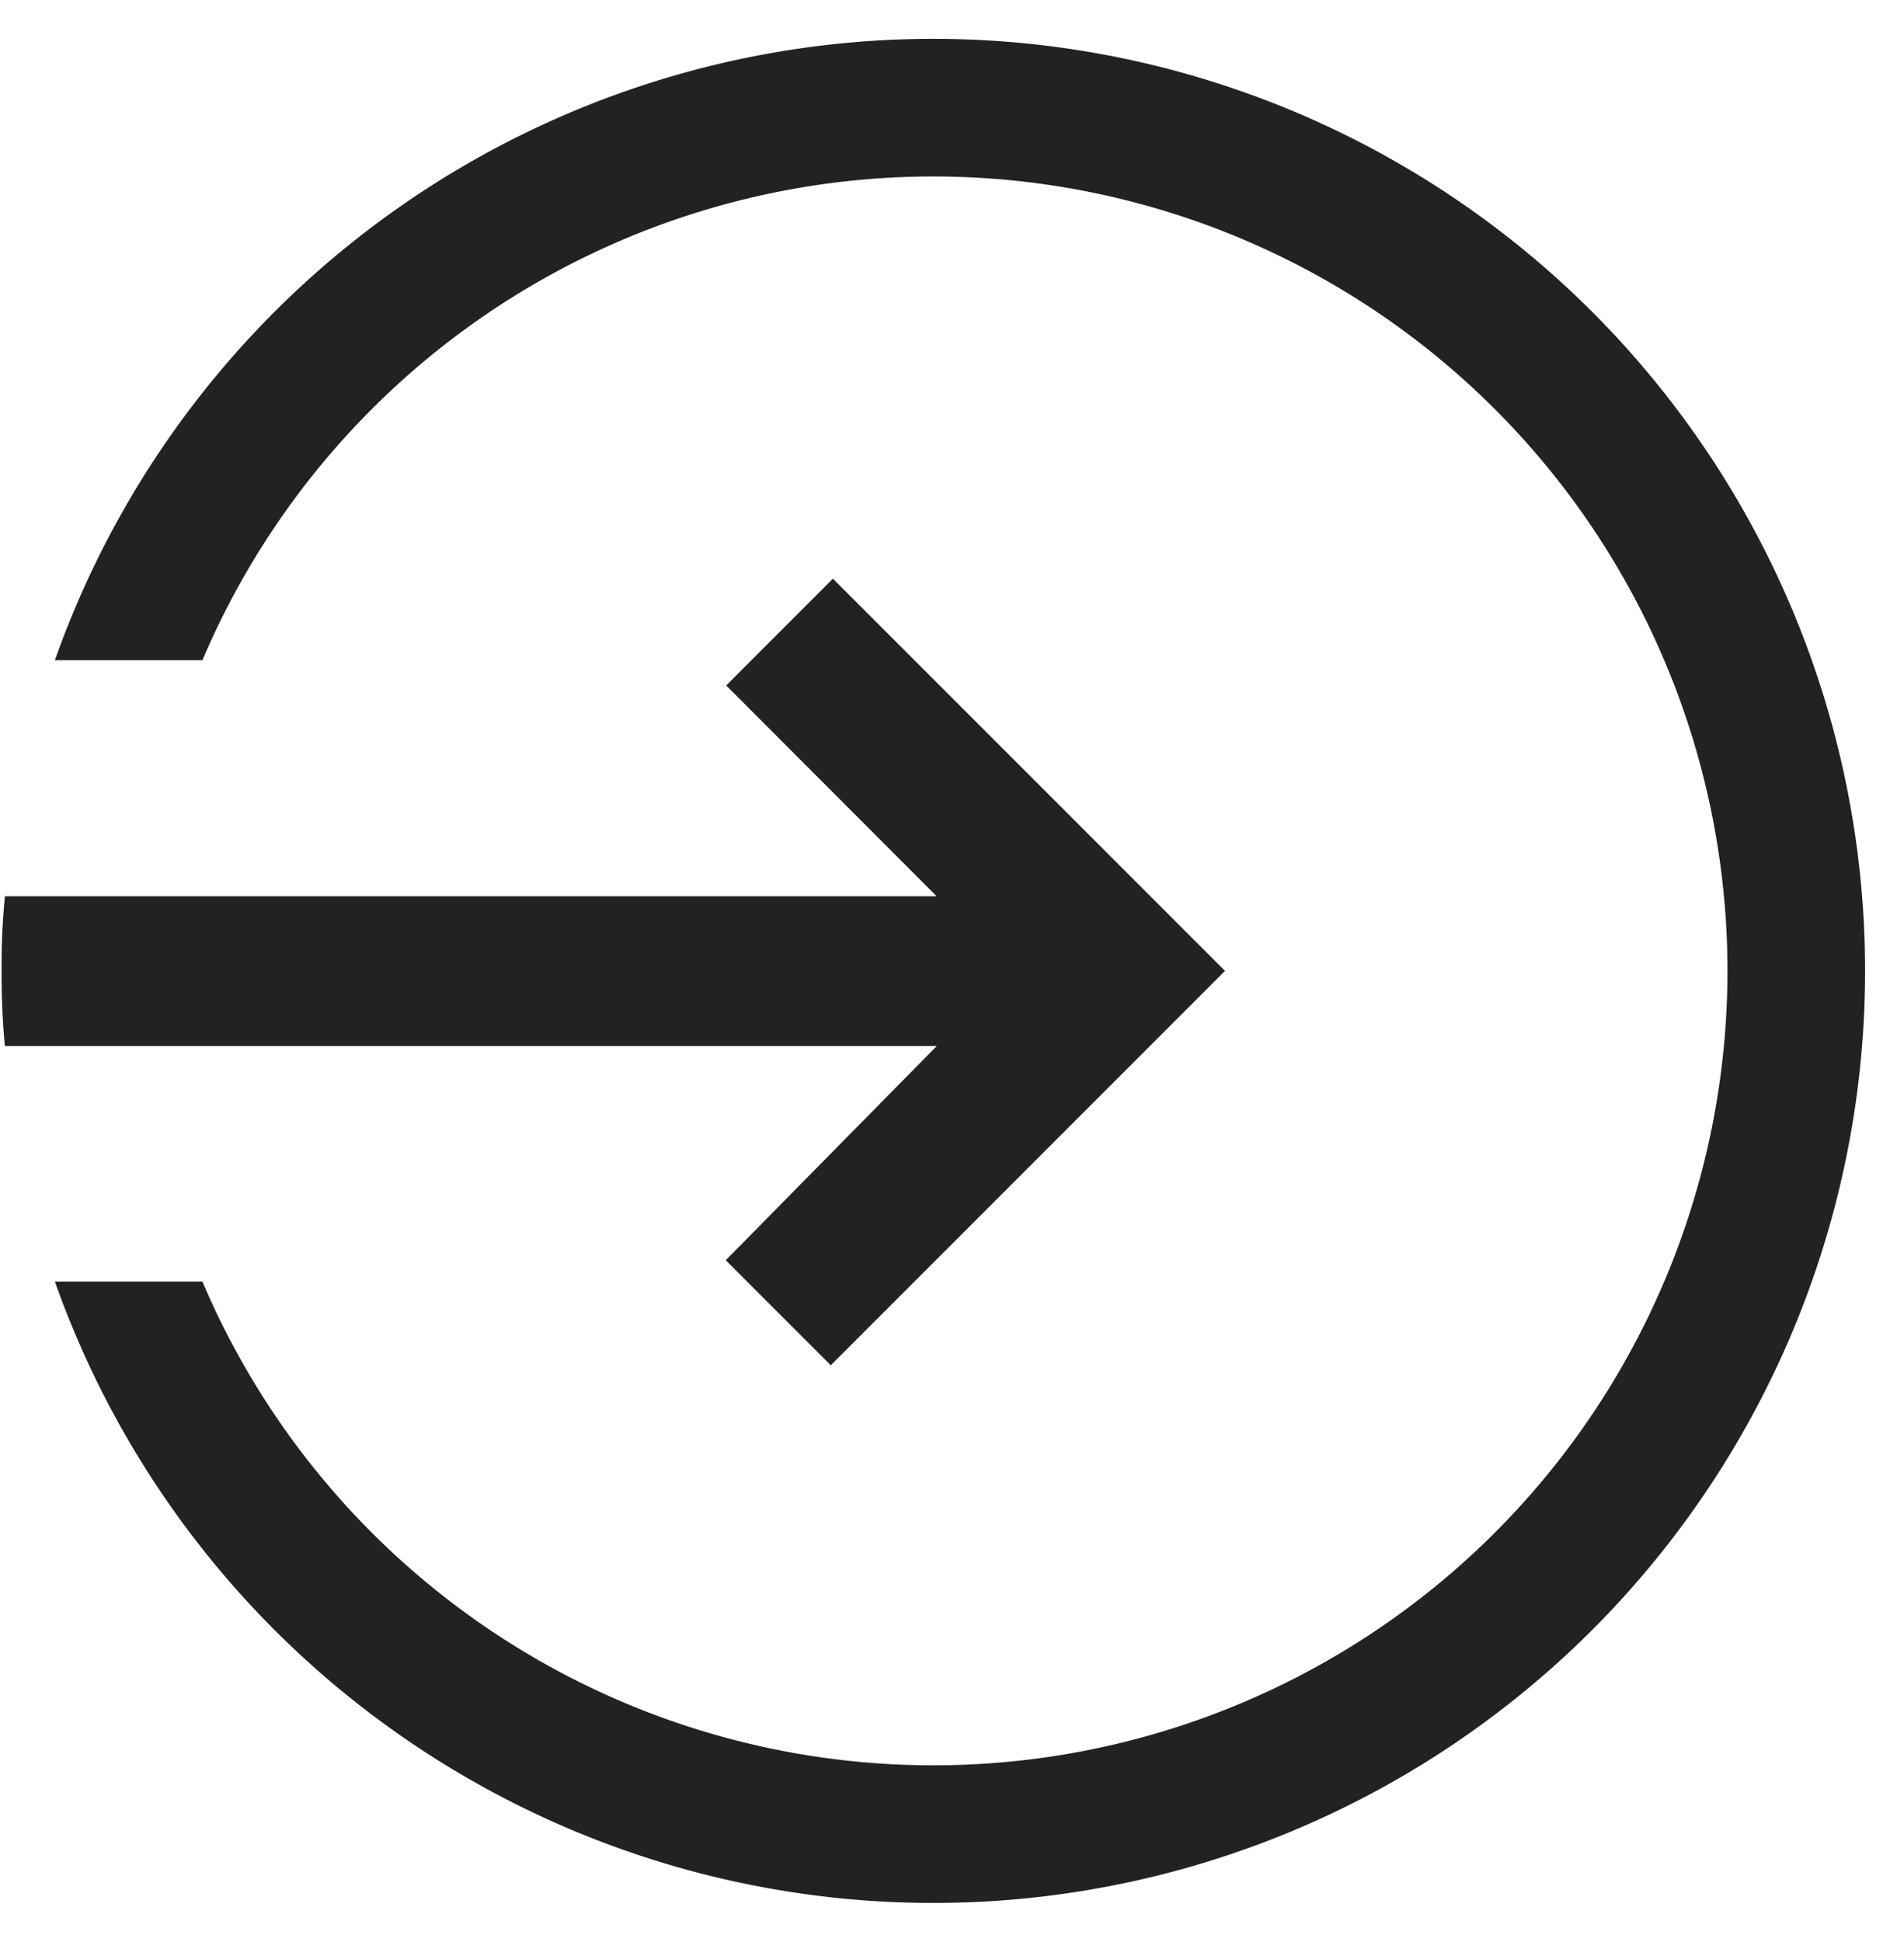 <svg xmlns="http://www.w3.org/2000/svg" width="24.522" height="25" viewBox="0 0 24.522 25">
    <path data-name="패스 30823" d="M.514 16h1.9a10.228 10.228 0 1 0 0-8h-1.9a12 12 0 1 1 0 8z" transform="translate(.193 .5)" style="stroke:transparent;fill:#222"/>
    <path data-name="패스 30824" d="m10.679 17.291-1.353-1.353 2.718-2.758H.042A9.484 9.484 0 0 1 0 12.364v-.3c0-.3.022-.592.042-.812h12l-2.71-2.714 1.374-1.375 5.05 5.05-5.076 5.077z" transform="translate(.021 .287)" style="fill:#222"/>
</svg>
